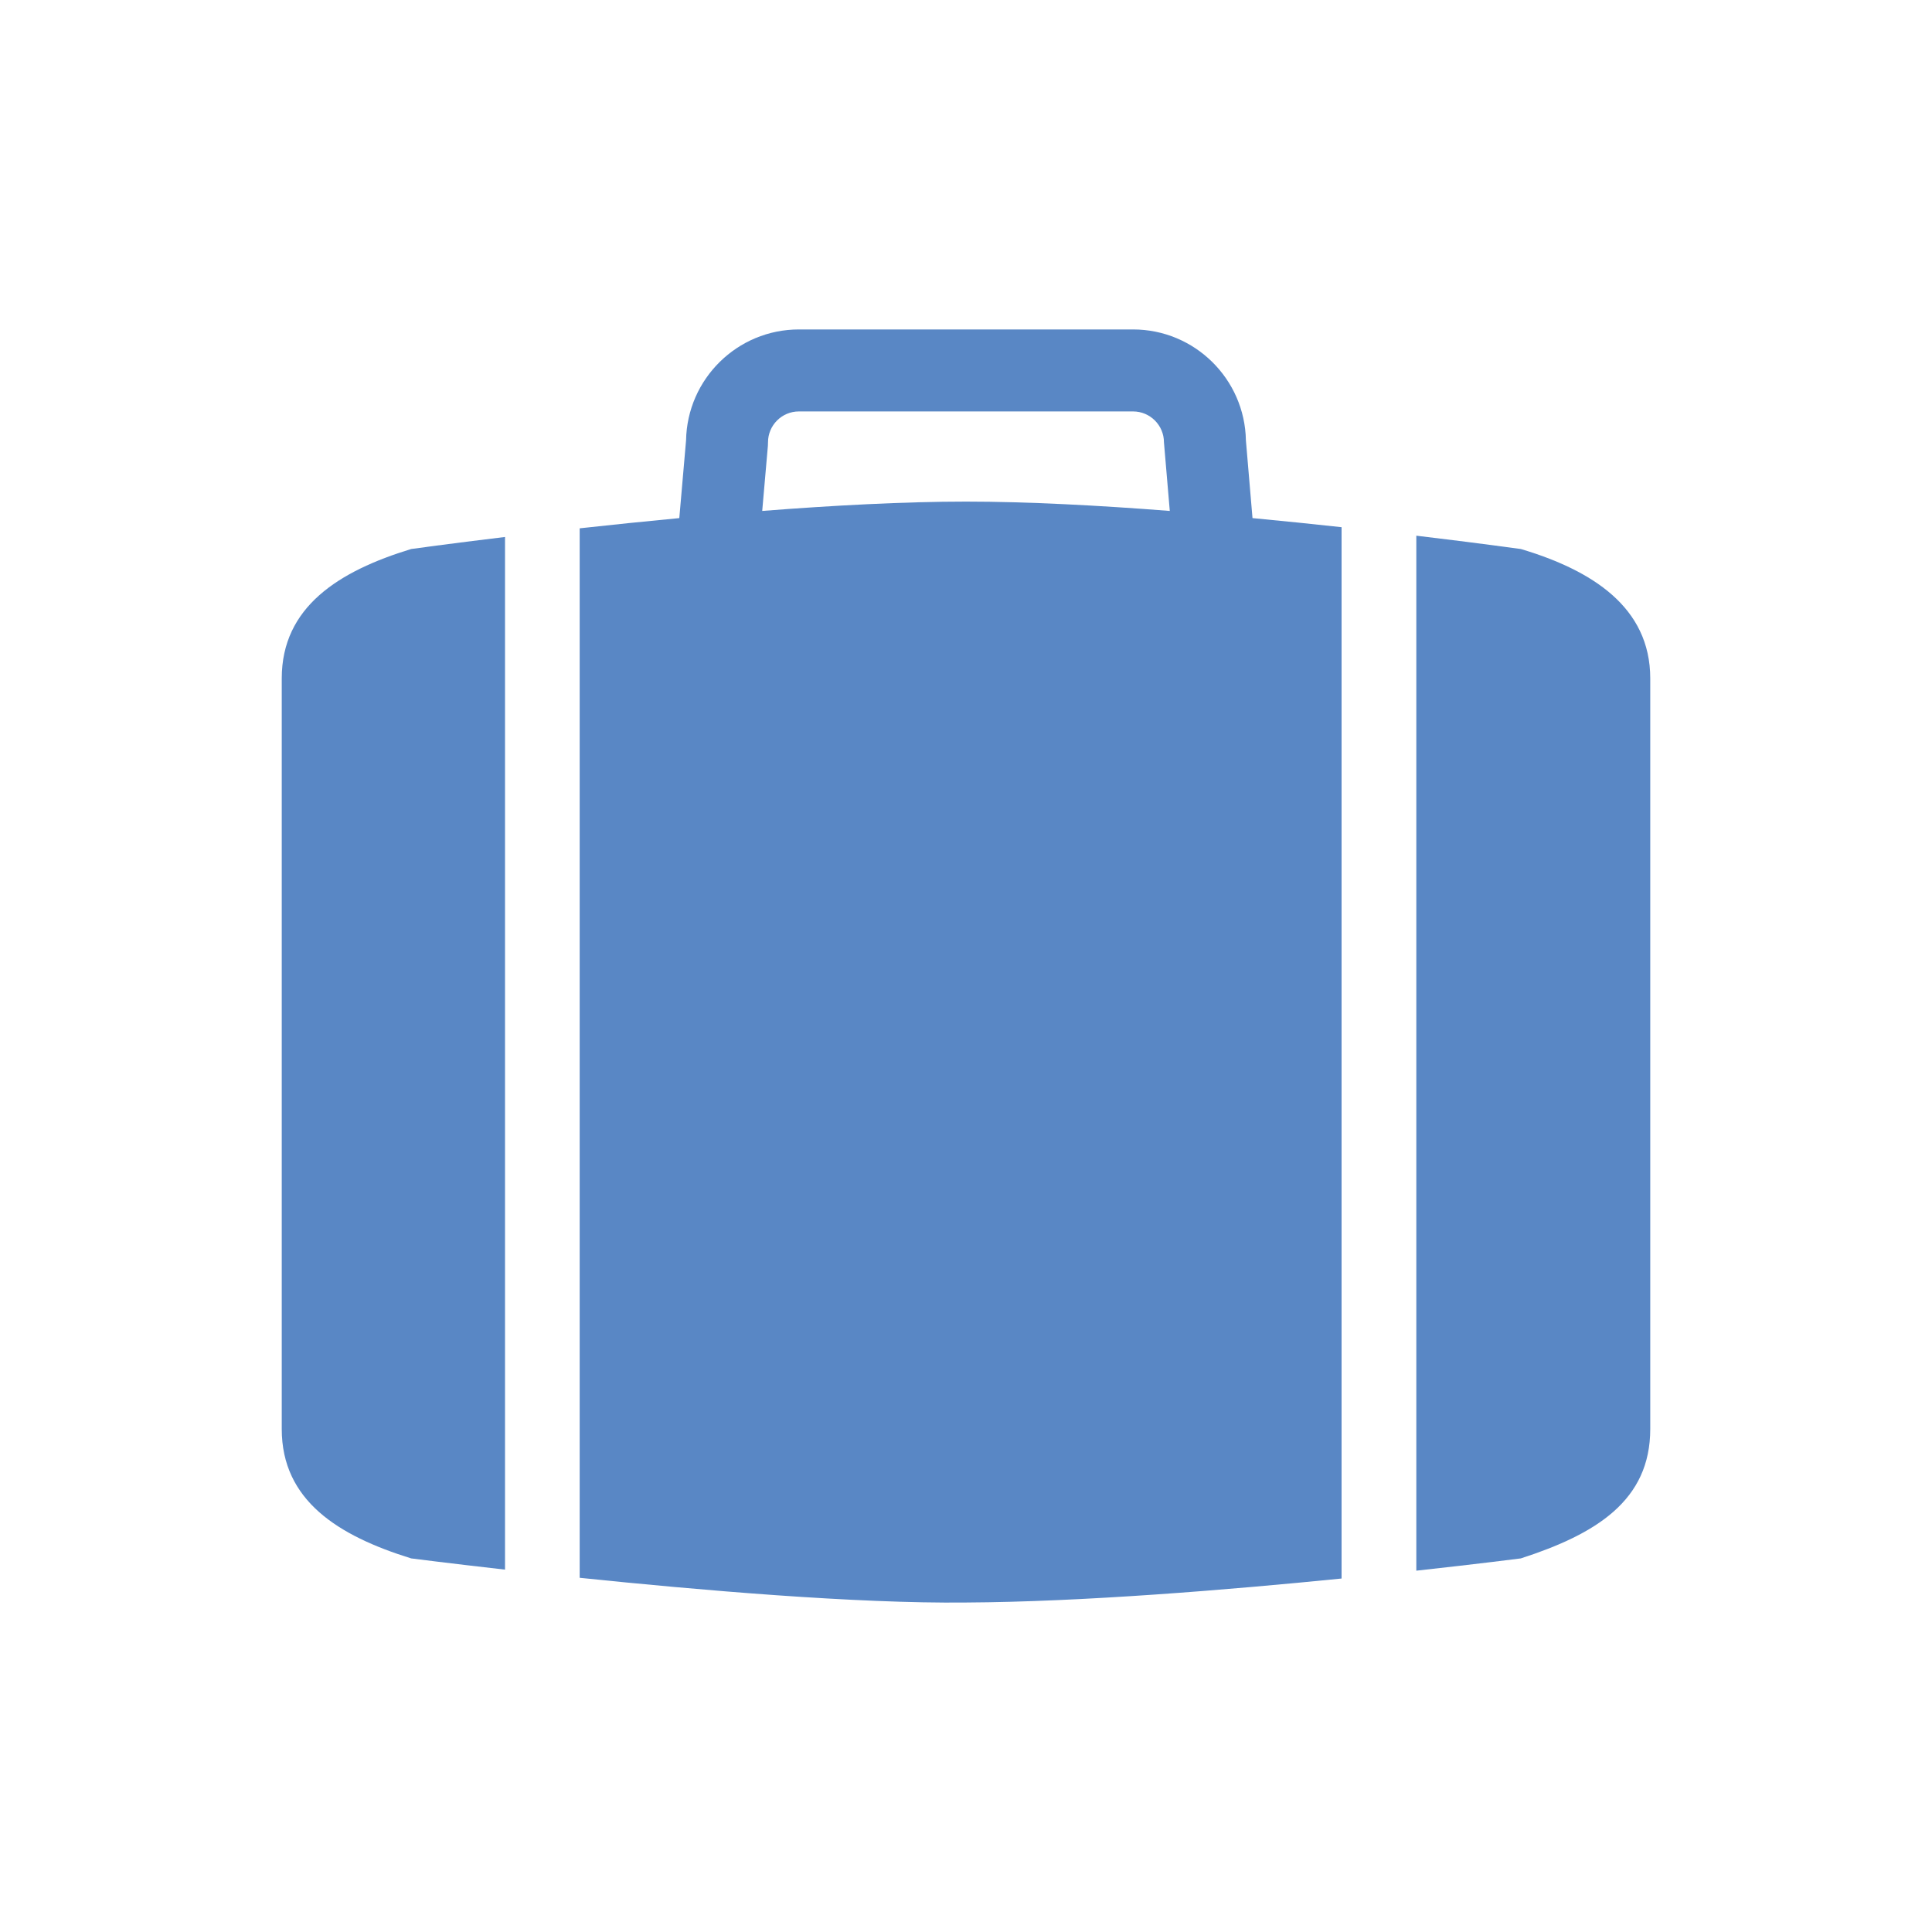 <svg width="48" height="48" viewBox="0 0 48 48" fill="none" xmlns="http://www.w3.org/2000/svg">
<g clip-path="url(#clip0_1337_4011)">
<path d="M12.547 13.341C11.132 13.512 10.215 13.64 10.215 13.64C8.417 14.189 7 15.08 7 16.855V24.146V26.518V28.43V35.437V35.503C7 37.278 8.399 38.155 10.215 38.718C10.215 38.718 11.137 38.837 12.547 38.997V13.341Z" fill="#5987C5"/>
<path d="M41 26.704V16.855C41 15.08 39.546 14.166 37.785 13.64C37.785 13.64 36.753 13.496 35.188 13.309V39.023C36.757 38.851 37.785 38.718 37.785 38.718C39.66 38.111 41 37.279 41 35.503V28.523V26.704Z" fill="#5987C5"/>
<path d="M33.331 13.098C32.634 13.022 31.89 12.945 31.118 12.872L30.954 10.94C30.927 9.416 29.68 8.185 28.151 8.185H19.848C18.318 8.185 17.072 9.416 17.045 10.94L16.877 12.872C16.008 12.955 15.173 13.041 14.402 13.126V39.2C17.366 39.507 21.279 39.844 23.999 39.814C26.884 39.799 30.518 39.5 33.331 39.218V13.098ZM23.999 12.462C22.473 12.462 20.697 12.557 18.937 12.694L19.078 11.077L19.081 10.989C19.081 10.565 19.426 10.222 19.848 10.222H28.151C28.574 10.222 28.918 10.566 28.918 10.989L29.063 12.694C27.304 12.557 25.526 12.462 23.999 12.462Z" fill="#5987C5"/>
</g>
<defs>
<clipPath id="clip0_1337_4011">
<rect width="34" height="34" fill="white" transform="translate(7 7)"/>
</clipPath>
</defs>
</svg>

